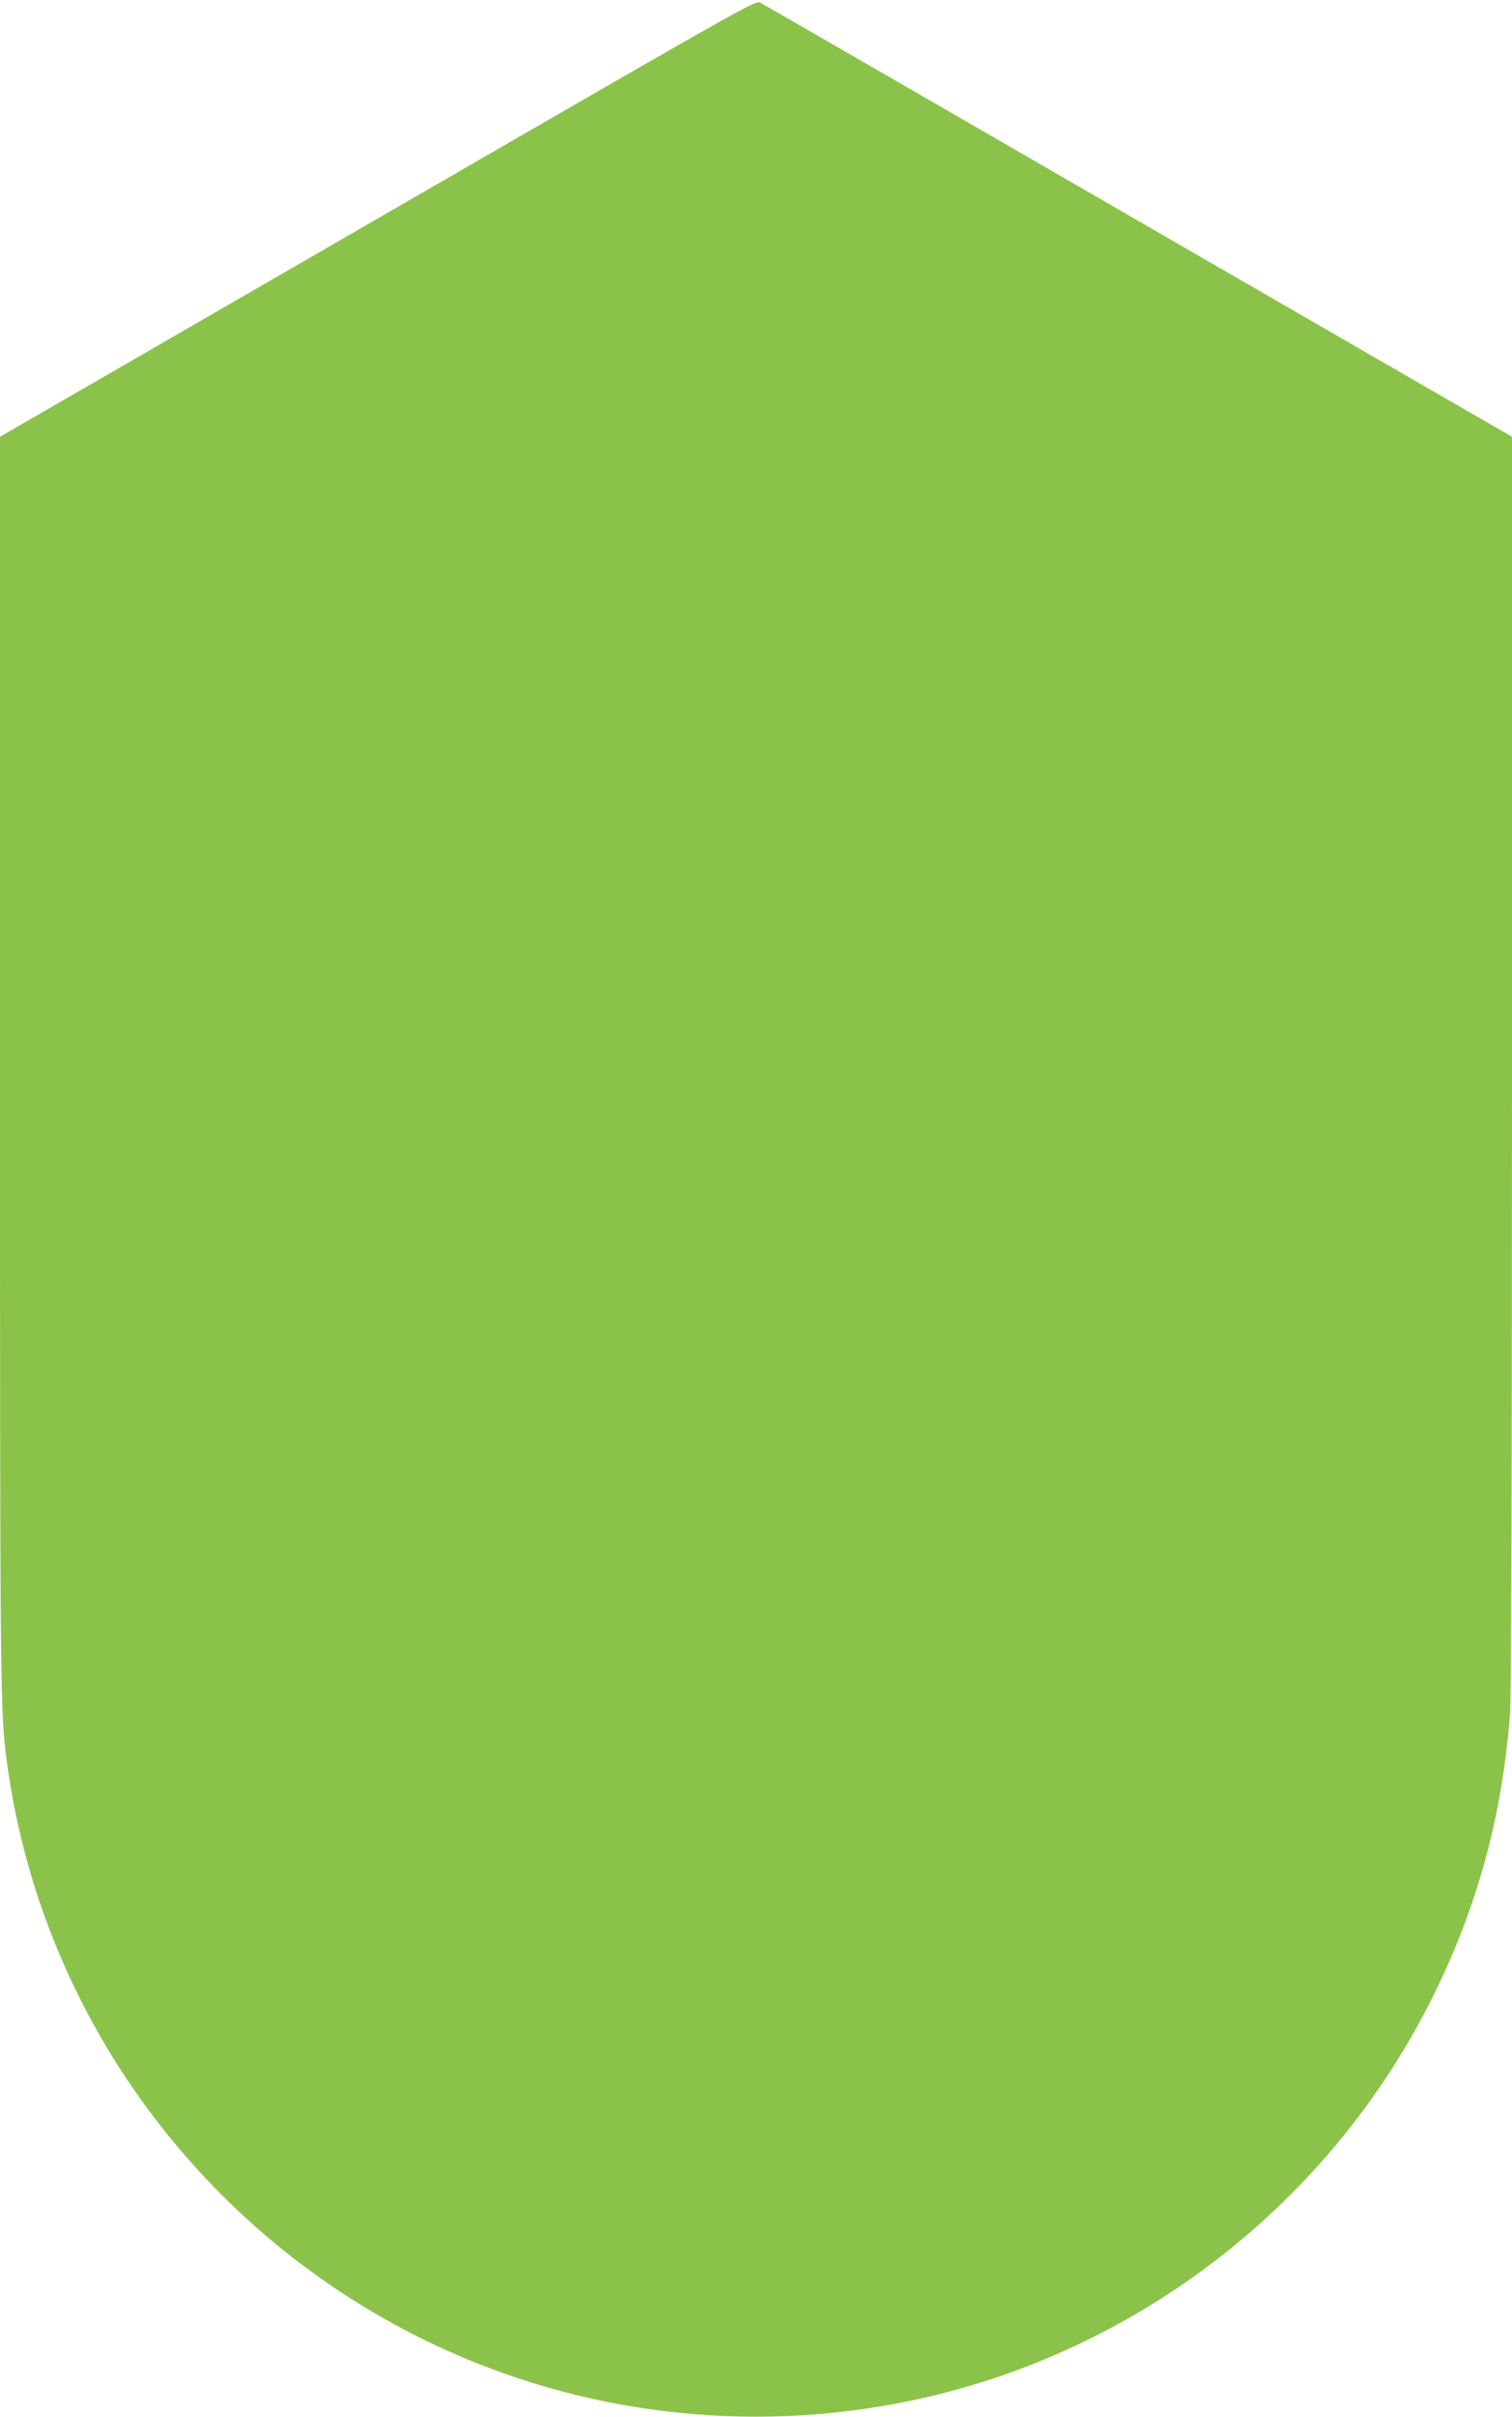 <?xml version="1.0" standalone="no"?>
<!DOCTYPE svg PUBLIC "-//W3C//DTD SVG 20010904//EN"
 "http://www.w3.org/TR/2001/REC-SVG-20010904/DTD/svg10.dtd">
<svg version="1.0" xmlns="http://www.w3.org/2000/svg"
 width="801pt" height="1280pt" viewBox="0 0 801 1280"
 preserveAspectRatio="xMidYMid meet">
<g transform="translate(0,1280) scale(0.1,-0.1)"
fill="#8bc34a" stroke="none">
<path d="M2704 12049 c-715 -413 -1615 -933 -2001 -1156 l-703 -406 0 -3317
c0 -3325 1 -3428 35 -3690 198 -1512 1257 -2792 2710 -3275 814 -271 1706
-271 2520 0 1018 339 1863 1077 2335 2040 232 473 360 951 400 1485 6 86 10
1328 10 3446 l0 3311 -802 463 c-442 255 -1014 586 -1273 735 -258 150 -789
456 -1180 682 -390 225 -720 415 -731 421 -19 10 -174 -77 -1320 -739z"/>
</g>
</svg>
